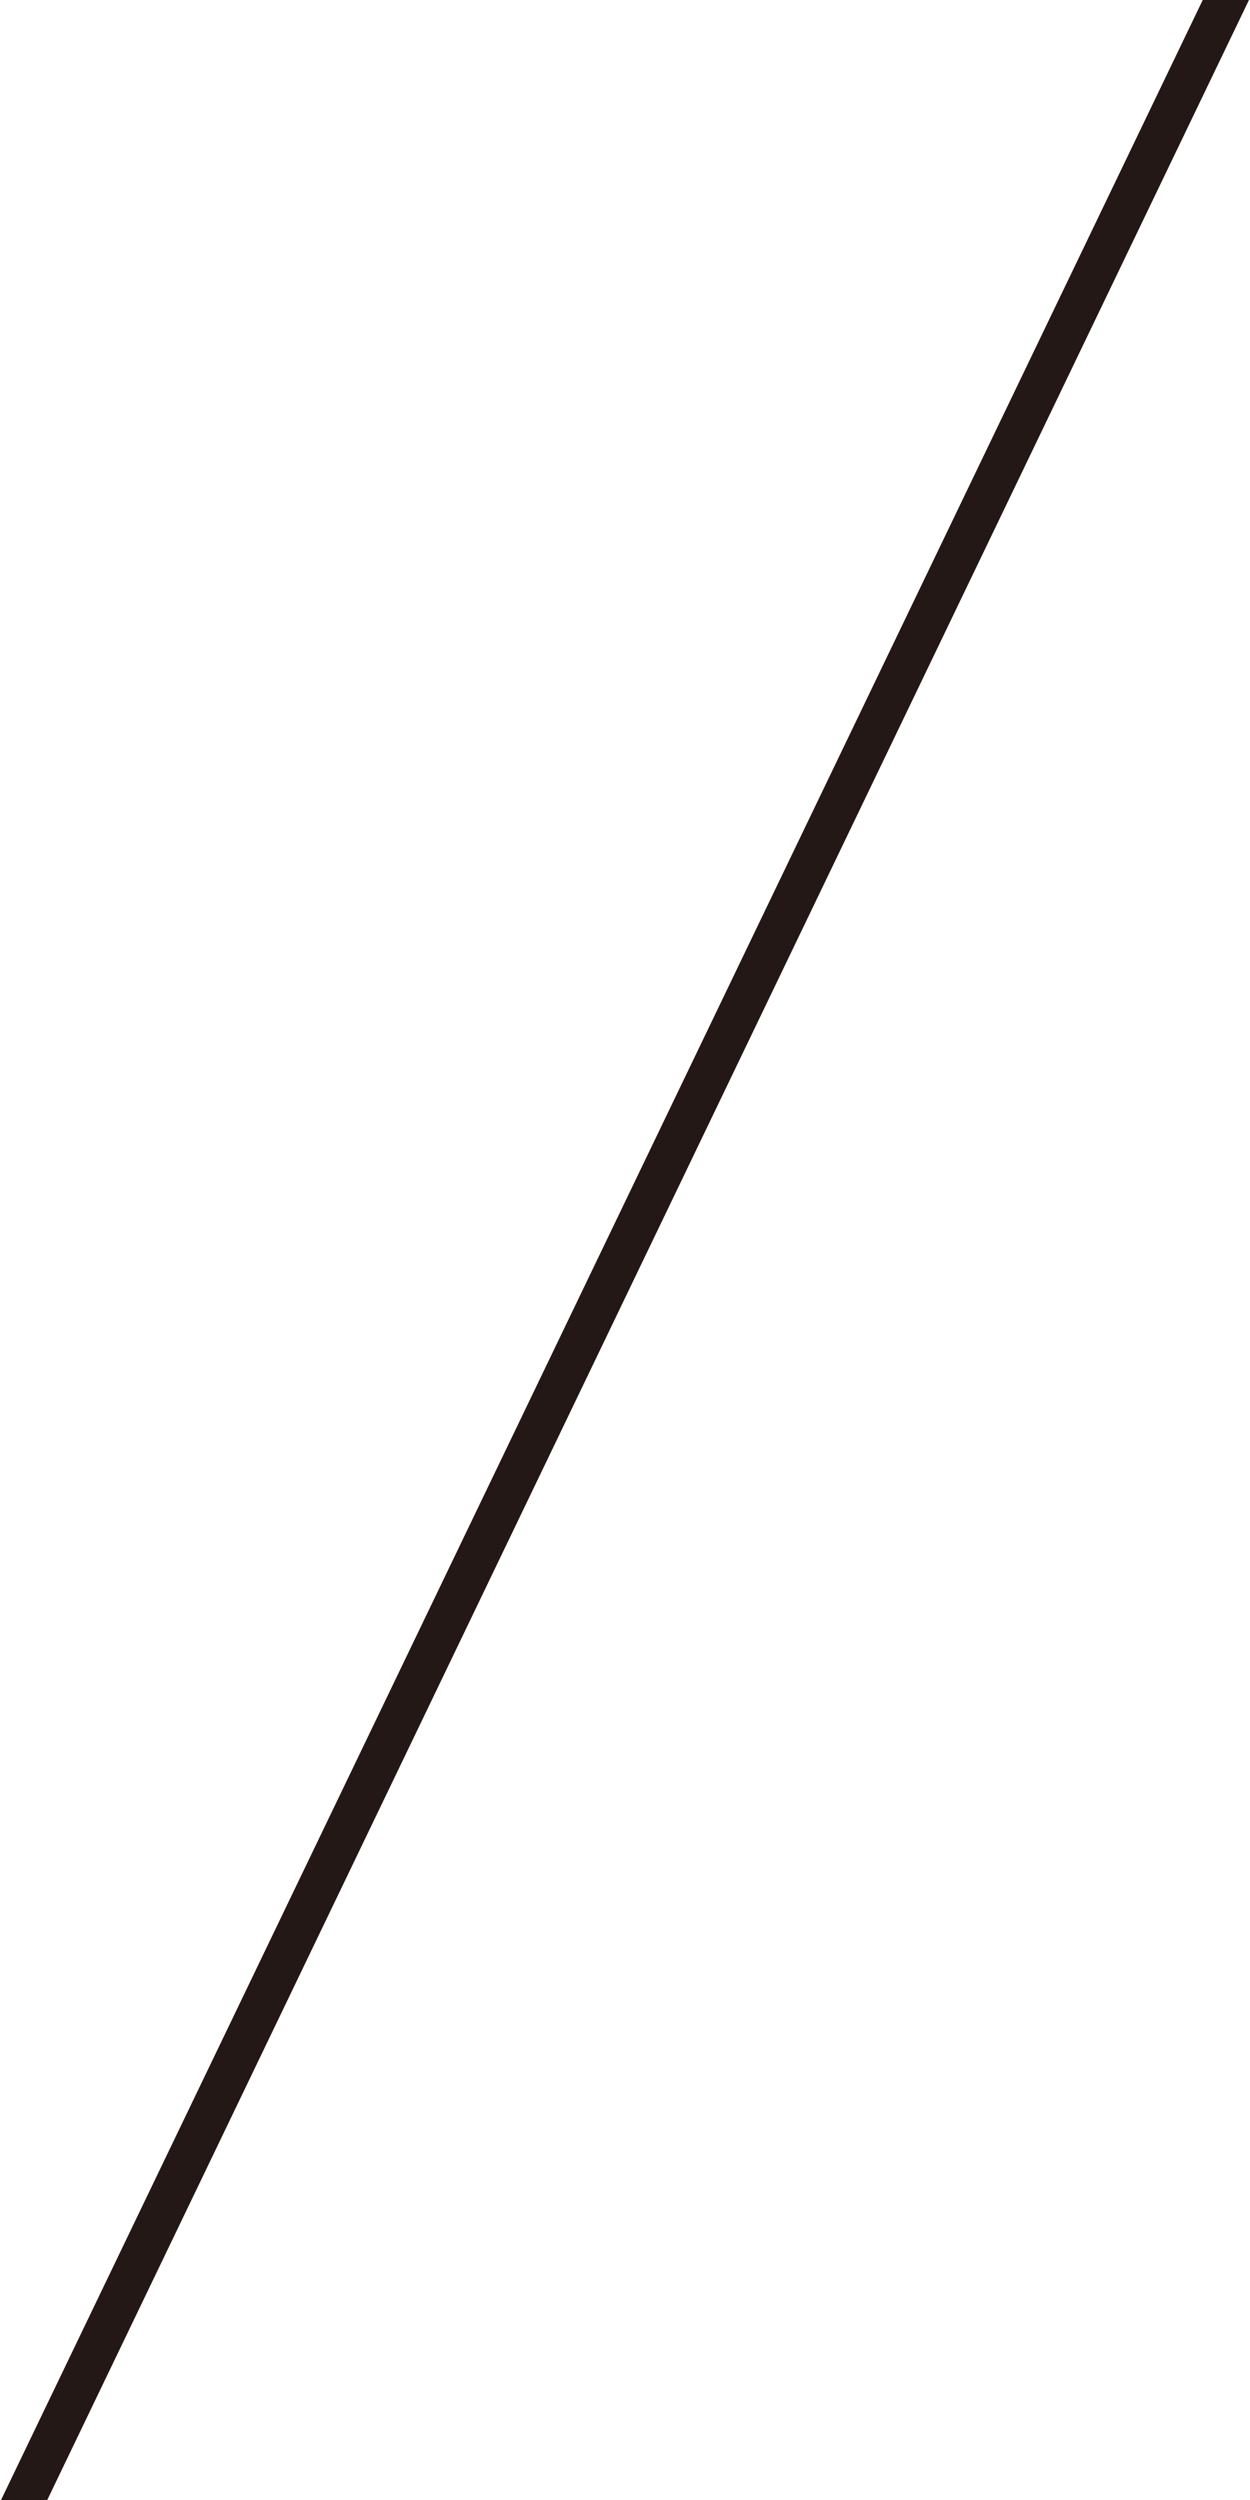 <?xml version="1.0" encoding="UTF-8"?>
<svg id="a" data-name="レイヤー 1" xmlns="http://www.w3.org/2000/svg" width="30" height="60" viewBox="0 0 30 60">
  <line x1="29.56" y1="-.29" x2=".44" y2="60.29" fill="none" stroke="#231815" stroke-miterlimit="10"/>
</svg>